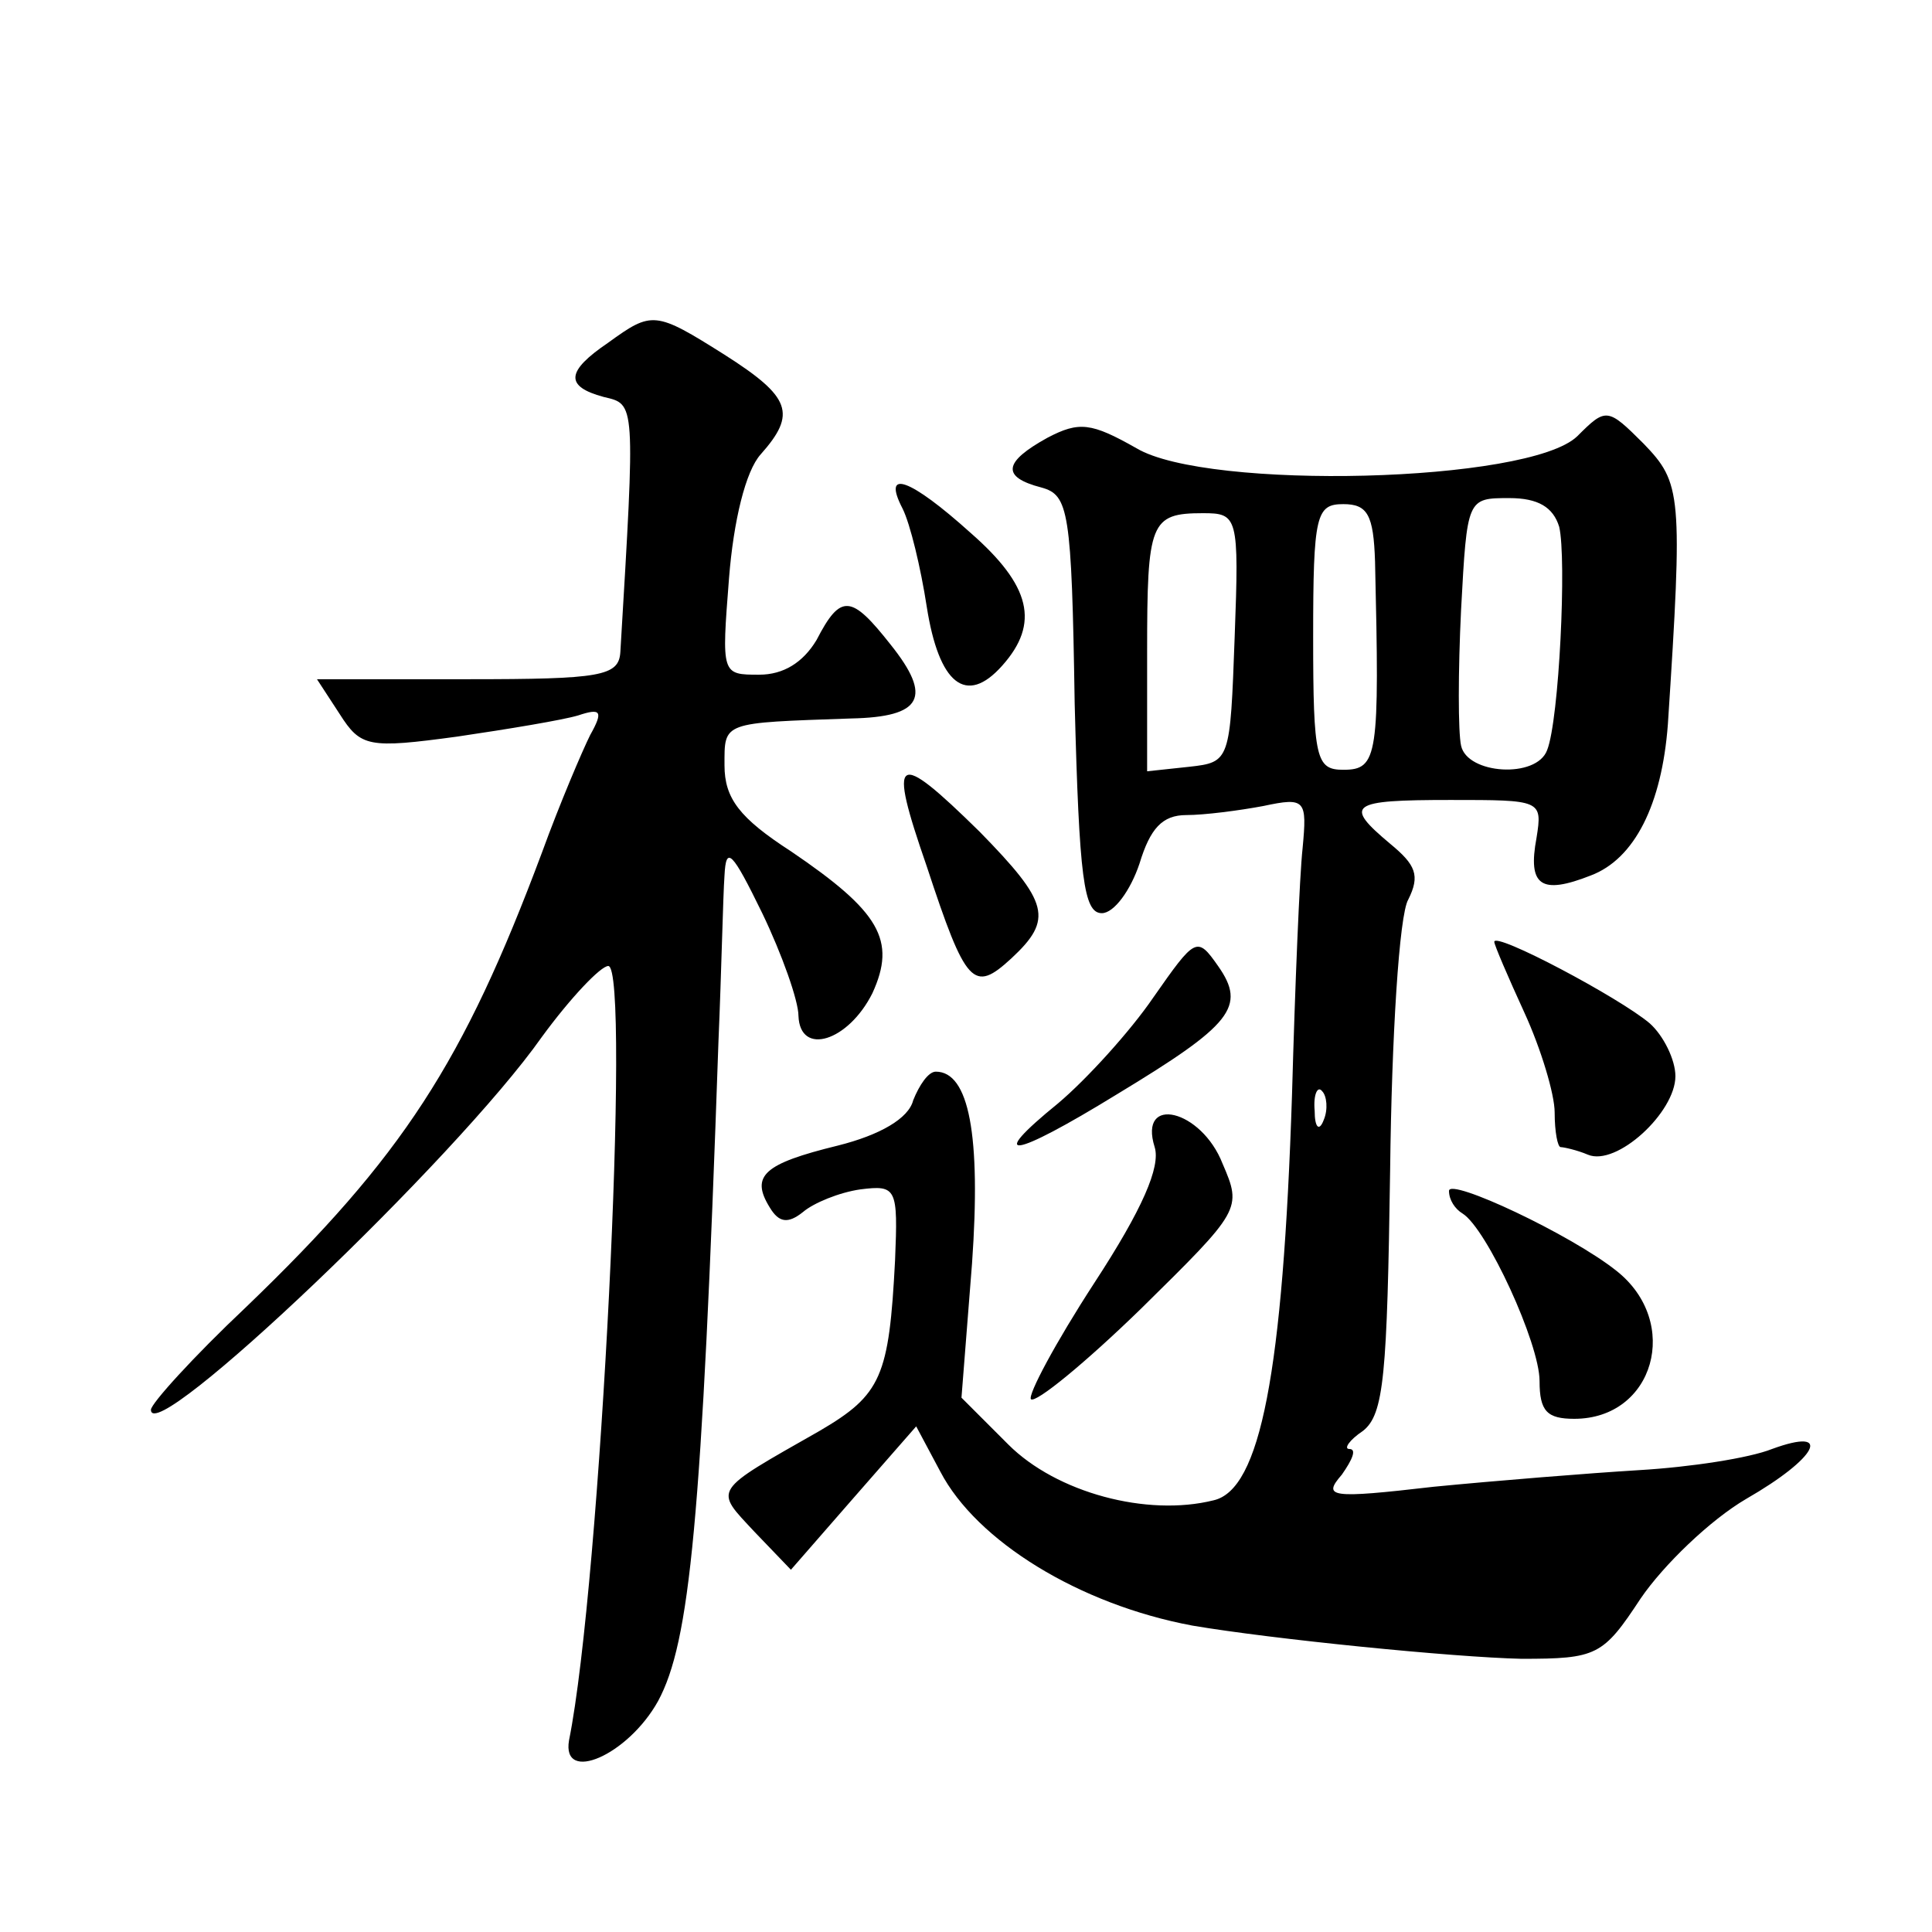 <?xml version="1.0" standalone="no"?>
<!DOCTYPE svg PUBLIC "-//W3C//DTD SVG 20010904//EN"
 "http://www.w3.org/TR/2001/REC-SVG-20010904/DTD/svg10.dtd">
<svg version="1.0" xmlns="http://www.w3.org/2000/svg"
 width="128pt" height="128pt" viewBox="0 0 128 128"
 preserveAspectRatio="xMidYMid meet">
<g transform="translate(0,128) scale(0.1,-0.1)"
fill="#0" stroke="none">
<path d="M403 1053 c-28 -19 -29 -29 -3 -36 21 -5 21 -2 11 -169 -1 -16 -13 -18
-101 -18 l-100 0 15 -23 c14 -22 19 -23 78 -15 34 5 70 11 80 14 15 5 17 3 8 -13
-5 -10 -20 -45 -32 -78 -52 -139 -92 -201 -196 -301 -35 -33 -63 -64 -63 -68 0
-26 202 166 259 247 19 26 39 47 44 47 15 0 -5 -409 -26 -513 -5 -29 39 -10 59
26 21 39 29 118 40 437 2 47 3 96 4 110 1 20 5 16 25 -25 13 -27 24 -58 24 -68
1 -27 33 -17 49 15 16 35 5 54 -54 94 -34 22 -44 35 -44 57 0 29 -2 28 84 31 47
1 54 14 26 49 -26 33 -33 34 -49 3 -9 -15 -22 -23 -38 -23 -25 0 -25 0 -20 64 3
38 11 71 21 82 24 27 20 38 -24 66 -46 29 -48 29 -77 8z M1045 991 c-32 -31 -245
-36 -292 -8 -30 17 -38 18 -59 7 -29 -16 -31 -26 -4 -33 18 -5 20 -15 22 -143 3
-116 6 -139 18 -139 8 0 19 15 25 33 7 23 15 32 31 32 12 0 35 3 51 6 28 6 29 4
26 -28 -2 -18 -5 -91 -7 -163 -6 -185 -21 -262 -52 -269 -44 -11 -104 5 -136 37
l-31 31 7 89 c6 85 -2 127 -24 127 -5 0 -11 -9 -15 -19 -3 -12 -22 -23 -50 -30
-49 -12 -58 -20 -45 -41 6 -10 12 -11 22 -3 7 6 24 13 38 15 24 3 25 1 23 -47 -4
-77 -9 -89 -50 -113 -72 -41 -70 -38 -43 -67 l24 -25 41 47 42 48 16 -30 c24 -46
92 -88 167 -102 53 -9 173 -21 218 -22 50 0 54 2 79 40 15 22 46 52 70 66 47 27
58 48 17 33 -15 -6 -54 -12 -88 -14 -33 -2 -95 -7 -136 -11 -69 -8 -74 -7 -61 8
7 10 10 17 5 17 -4 0 0 6 9 12 14 11 16 37 18 173 1 88 6 169 12 179 8 16 5 23
-12 37 -31 26 -27 29 40 29 60 0 61 0 57 -25 -6 -32 3 -38 36 -25 29 11 47 47 51
100 10 153 9 160 -16 186 -24 24 -25 24 -44 5z m-134 -83 c3 -129 2 -138 -21 -138
-18 0 -20 7 -20 88 0 81 2 88 20 88 16 0 20 -7 21 -38z m122 23 c5 -21 0 -128 -8
-148 -7 -19 -53 -16 -57 3 -2 9 -2 49 0 90 4 74 4 74 32 74 19 0 29 -6 33 -19z
m-215 -73 c-3 -82 -3 -83 -30 -86 l-28 -3 0 79 c0 86 2 92 37 92 23 0 24 -2 21
-82z m59 -320 c-3 -8 -6 -5 -6 6 -1 11 2 17 5 13 3 -3 4 -12 1 -19z M598 943 c5
-10 12 -39 16 -65 8 -51 26 -66 50 -39 25 28 19 53 -21 88 -40 36 -59 43 -45 16z
M614 706 c26 -79 31 -84 56 -61 28 26 25 37 -21 84 -56 55 -61 52 -35 -23z M764
619 c-15 -22 -44 -54 -63 -70 -48 -39 -31 -37 39 6 76 46 86 58 67 85 -14 20 -15
19 -43 -21z M990 656 c0 -2 9 -23 20 -47 11 -24 20 -54 20 -66 0 -13 2 -23 4 -23
2 0 11 -2 18 -5 19 -8 58 28 58 52 0 11 -8 27 -17 35 -20 17 -103 61 -103 54z M765
520 c4 -13 -8 -41 -40 -90 -26 -40 -44 -74 -42 -77 3 -3 36 24 73 60 66 65 67 66
54 96 -14 36 -56 46 -45 11z M960 491 c0 -6 4 -12 9 -15 16 -10 51 -86 51 -111
0 -20 5 -25 23 -25 53 0 71 64 28 98 -30 24 -111 62 -111 53z"/>
</g>
</svg>

